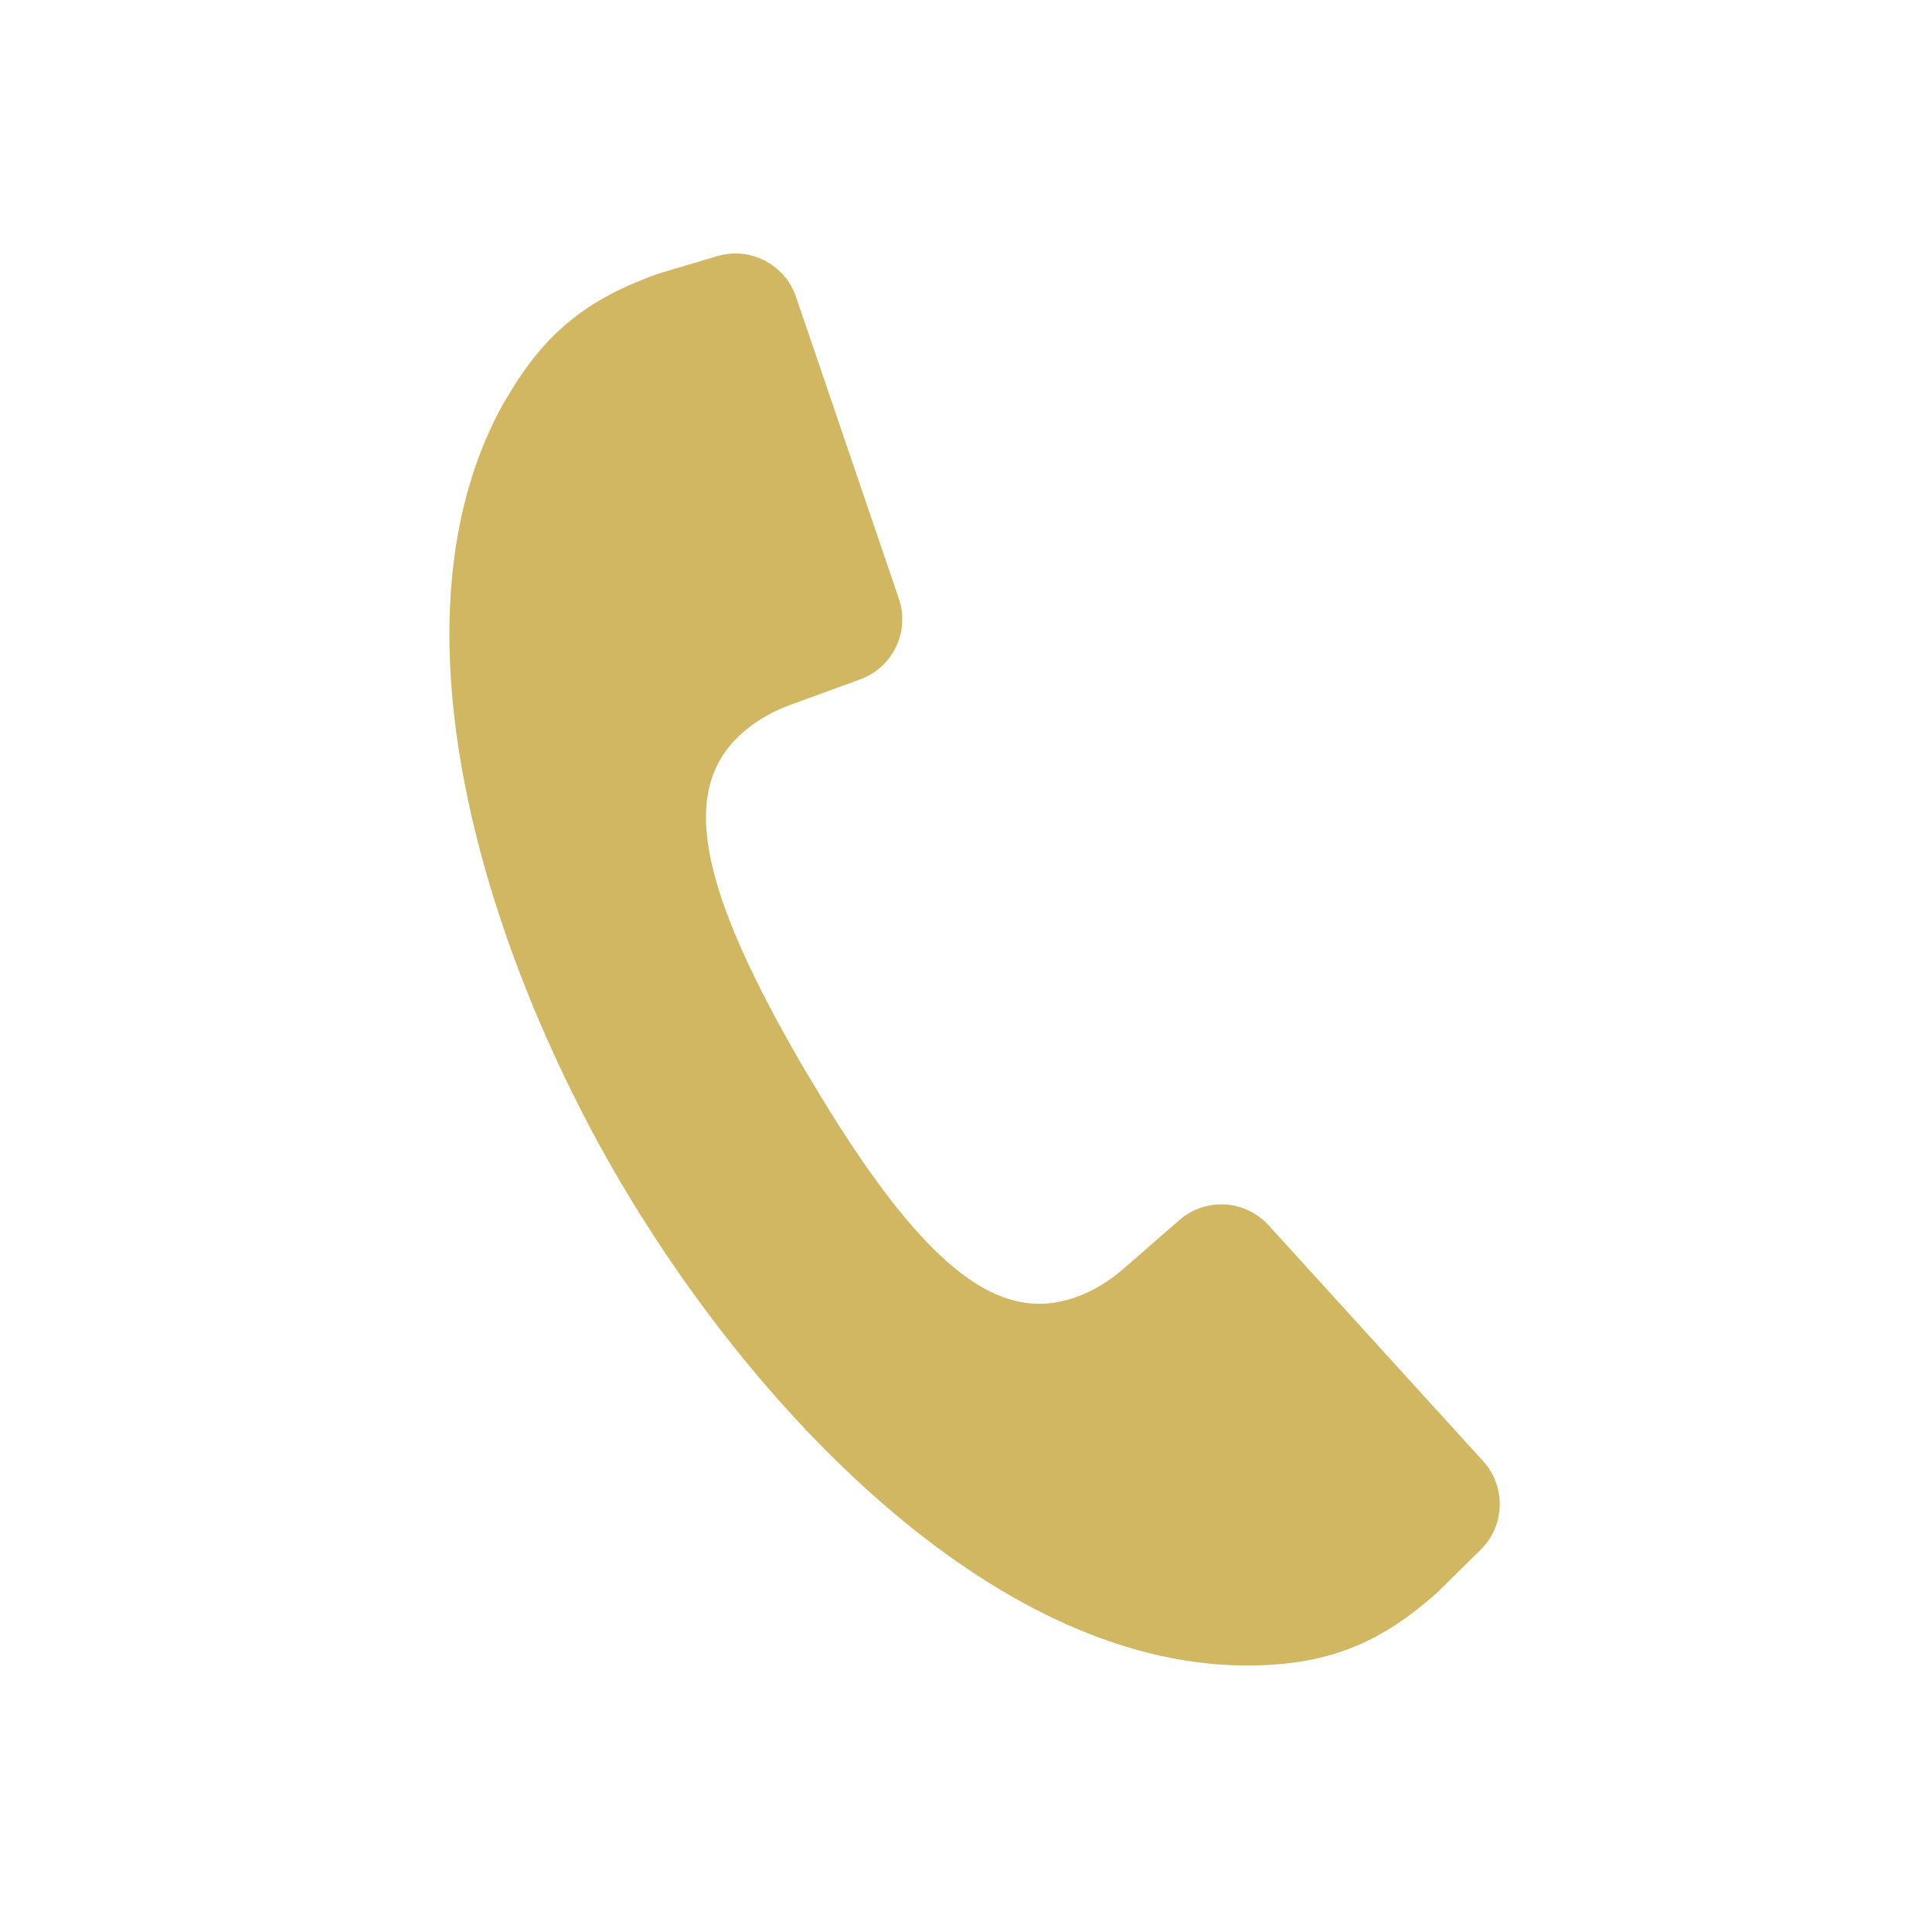 <?xml version="1.0" encoding="UTF-8"?>
<svg id="Ebene_1" data-name="Ebene 1" xmlns="http://www.w3.org/2000/svg" viewBox="0 0 128 128">
  <defs>
    <style>
      .cls-1 {
        fill: #d1b761;
      }
    </style>
  </defs>
  <path class="cls-1" d="M33.55,26.38c-8.42,14.57-1.37,36.77,7.6,52.01h0s.03.05.05.08c.02.03.03.05.05.08h0c9.01,15.22,25.04,32.12,41.86,31.79,5.33-.1,8.6-1.73,12.07-4.79l2.92-2.88c1.62-1.6,1.69-4.19.16-5.87l-14.21-15.62c-1.55-1.71-4.18-1.86-5.92-.34l-3.71,3.23c-.93.81-2,1.47-3.17,1.88-5.15,1.83-10.21-2.03-17.68-14.66-.02-.03-.03-.05-.05-.08s-.03-.05-.05-.08c-7.45-12.65-8.38-18.94-4.29-22.57.93-.82,2.01-1.44,3.18-1.86l4.63-1.69c2.17-.79,3.31-3.17,2.56-5.35l-6.81-19.99c-.73-2.15-3.04-3.35-5.22-2.7l-3.93,1.17c-4.36,1.56-7.36,3.63-10.03,8.25Z"/>
</svg>